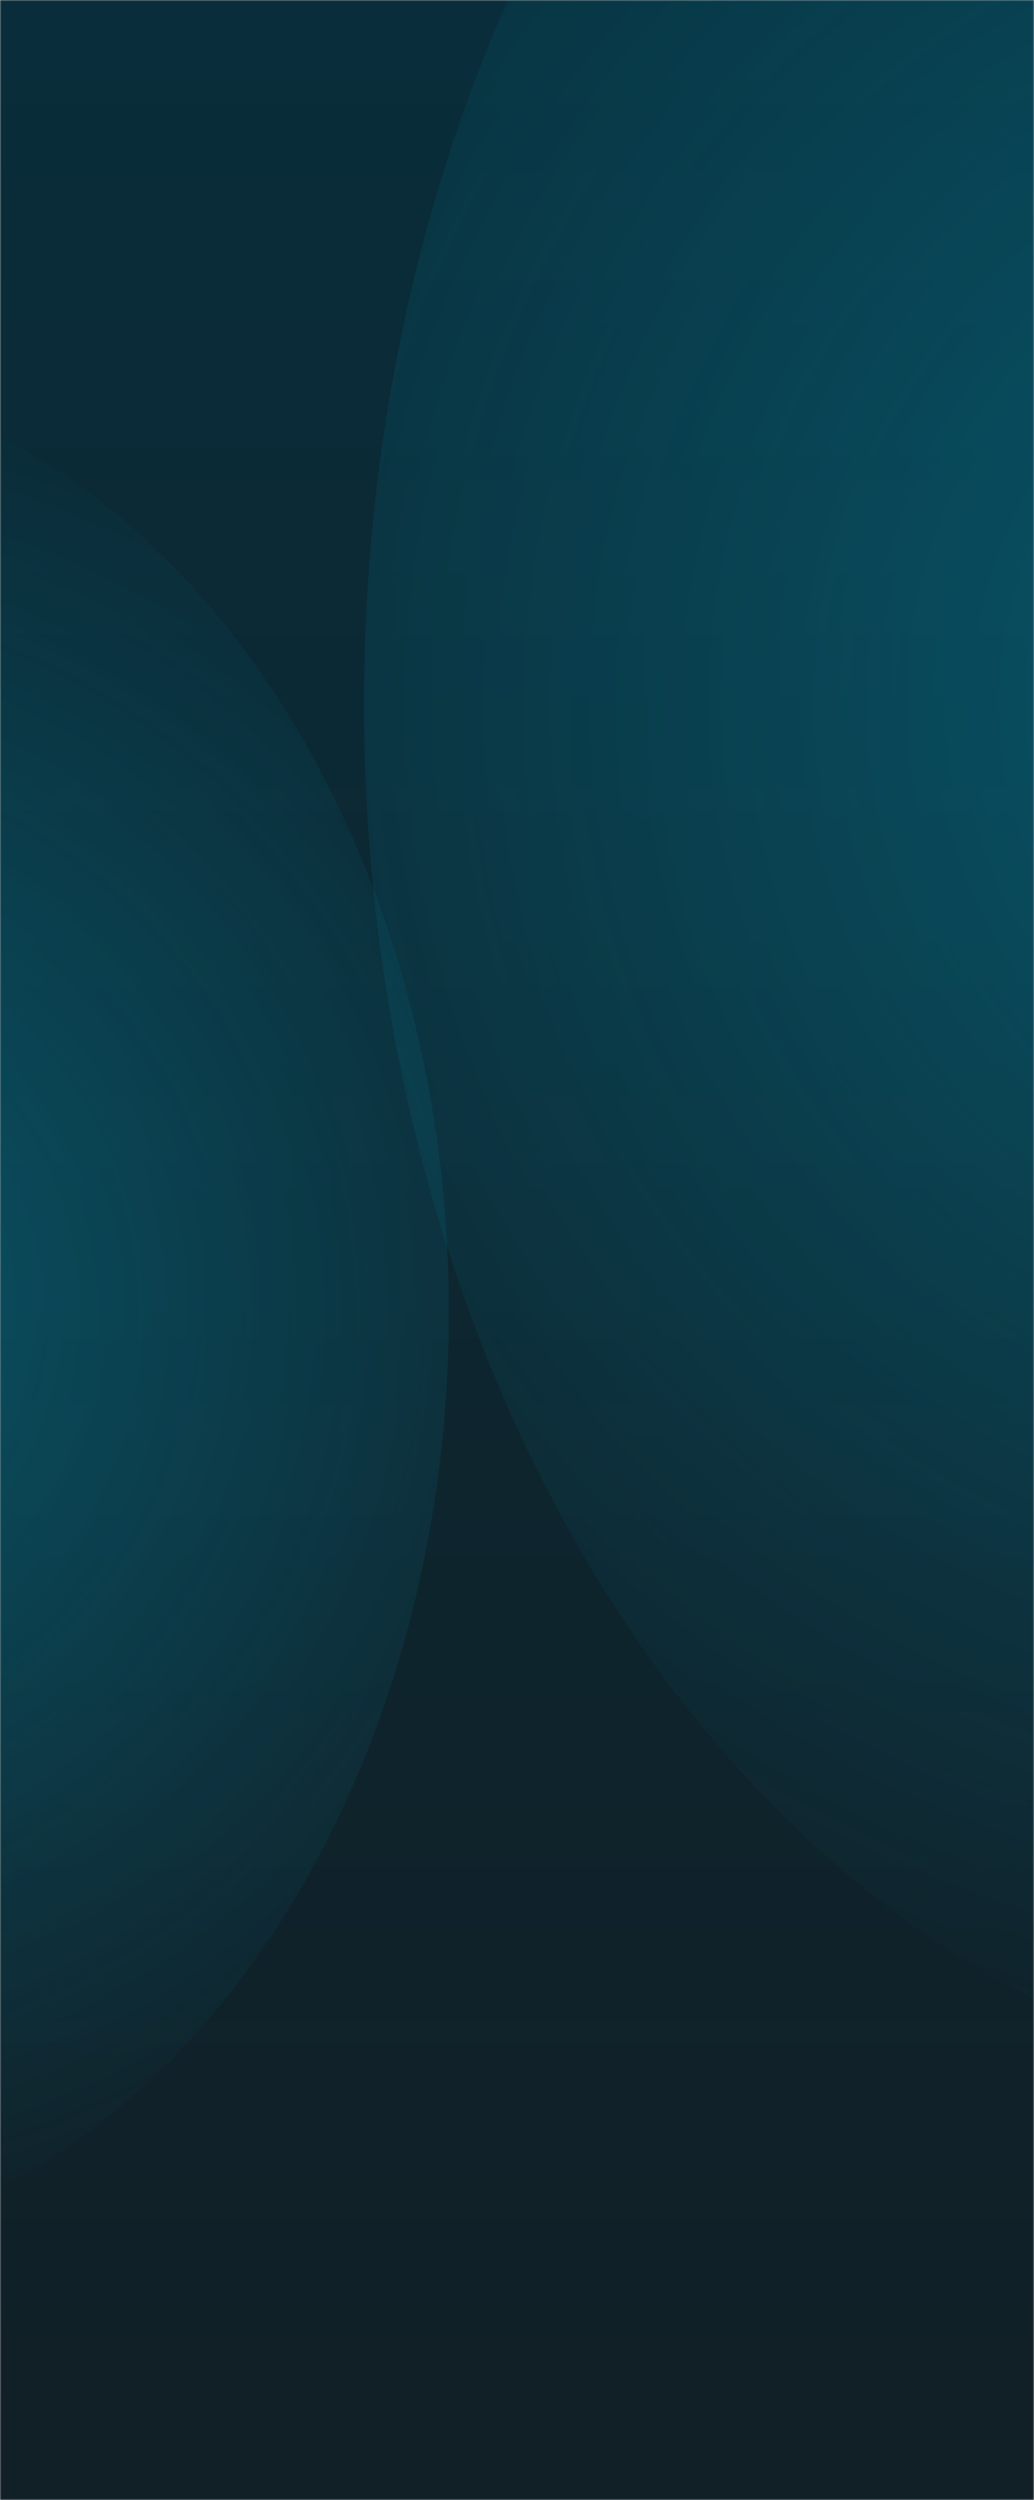 <svg width="375" height="906" viewBox="0 0 375 906" xmlns="http://www.w3.org/2000/svg" xmlns:xlink="http://www.w3.org/1999/xlink">
    <defs>
        <radialGradient cx="50%" cy="50%" fx="50%" fy="50%" r="66.685%" gradientTransform="matrix(0 .75 -1 0 1 .125)" id="ok9qe7plad">
            <stop stop-color="#00B4D8" offset="0%"/>
            <stop stop-color="#00B4D8" stop-opacity="0" offset="100%"/>
        </radialGradient>
        <radialGradient cx="50%" cy="50%" fx="50%" fy="50%" r="66.667%" gradientTransform="matrix(0 .75 -1 0 1 .125)" id="0rem3wccmf">
            <stop stop-color="#00B4D8" offset="0%"/>
            <stop stop-color="#00B4D8" stop-opacity="0" offset="100%"/>
        </radialGradient>
        <filter x="-29.4%" y="-22%" width="158.8%" height="144.1%" filterUnits="objectBoundingBox" id="l5tv2j0vze">
            <feGaussianBlur stdDeviation="50" in="SourceGraphic"/>
        </filter>
        <filter x="-19.9%" y="-14.9%" width="139.8%" height="129.9%" filterUnits="objectBoundingBox" id="93qc7x5aeg">
            <feGaussianBlur stdDeviation="50" in="SourceGraphic"/>
        </filter>
        <linearGradient x1="50%" y1="0%" x2="50%" y2="100%" id="ubaz1f7hmb">
            <stop stop-color="#092D3A" offset="0%"/>
            <stop stop-color="#111F26" offset="100%"/>
        </linearGradient>
        <path id="k3y9dzd8ba" d="M0 0h375v906H0z"/>
    </defs>
    <g fill="none" fill-rule="evenodd">
        <mask id="bhce7cr4zc" fill="#fff">
            <use xlink:href="#k3y9dzd8ba"/>
        </mask>
        <use fill="#D8D8D8" xlink:href="#k3y9dzd8ba"/>
        <path fill="url(#ubaz1f7hmb)" mask="url(#bhce7cr4zc)" d="M-325 0H699v906H-325z"/>
        <ellipse fill="url(#ok9qe7plad)" opacity=".585" filter="url(#l5tv2j0vze)" mask="url(#bhce7cr4zc)" cx="-92.5" cy="475.5" rx="255.304" ry="340.5"/>
        <ellipse fill="url(#0rem3wccmf)" opacity=".585" filter="url(#93qc7x5aeg)" mask="url(#bhce7cr4zc)" cx="508.5" cy="255" rx="376.5" ry="502"/>
    </g>
</svg>
